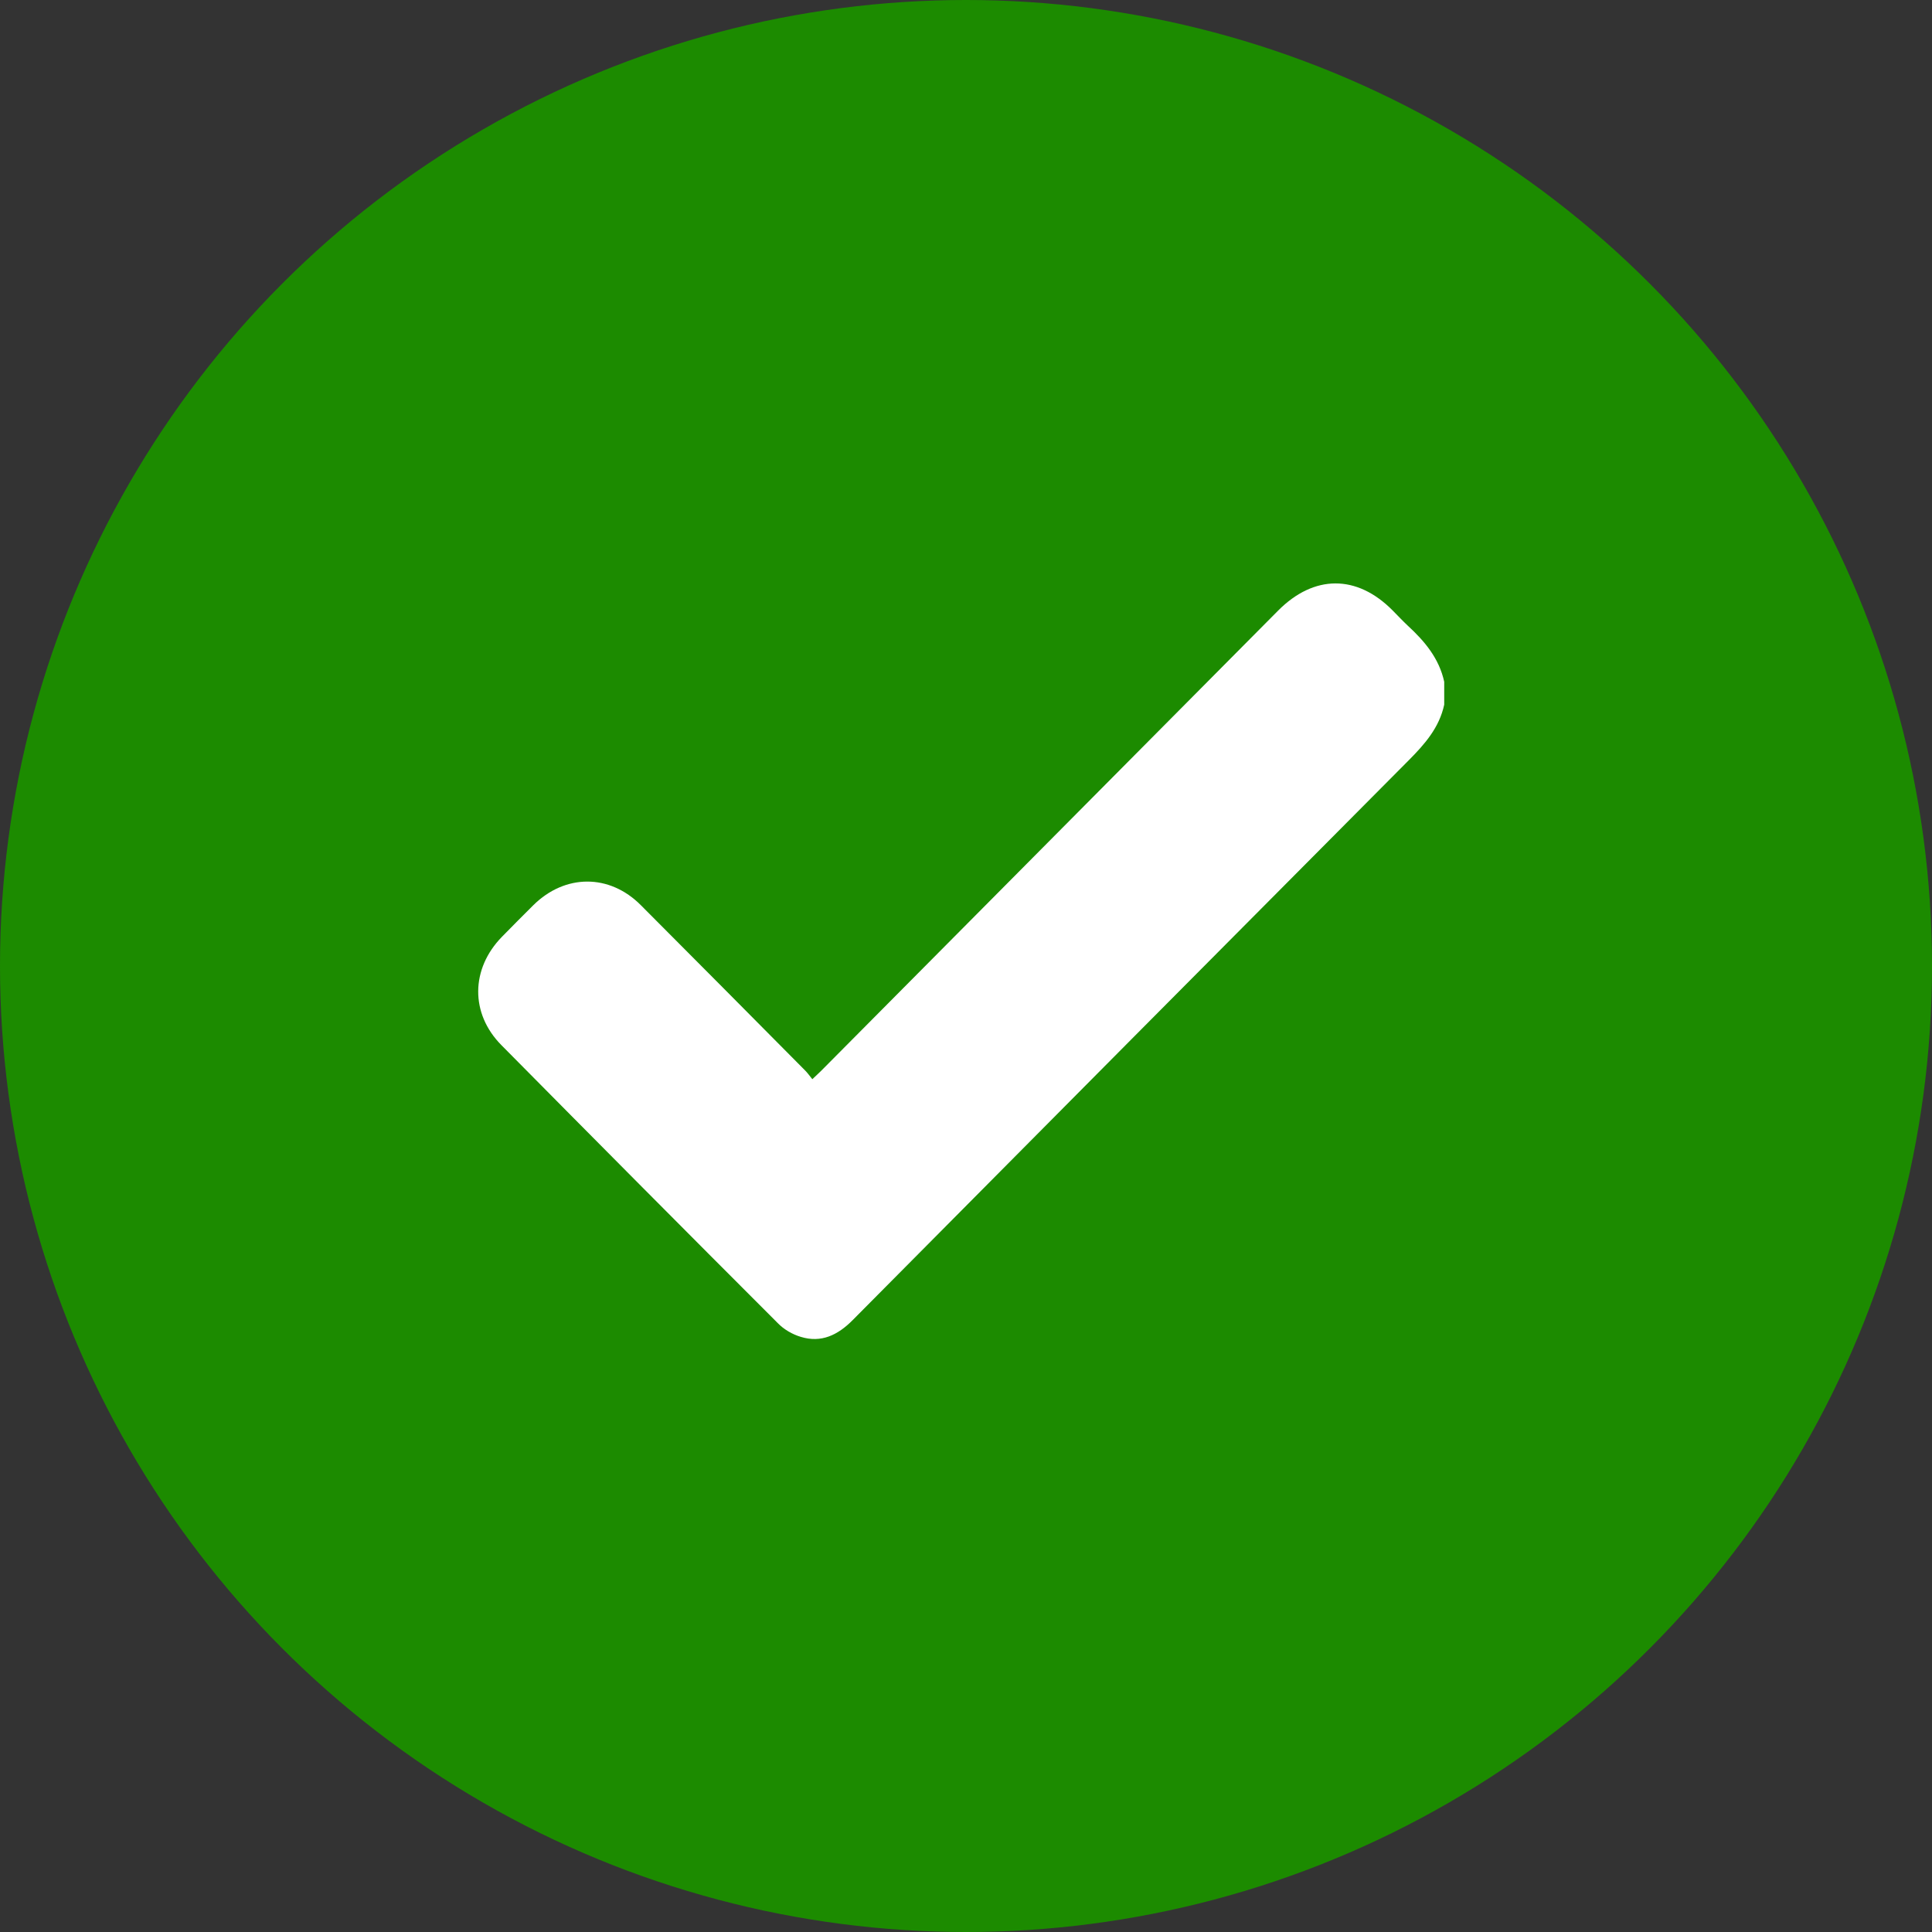 <svg width="78" height="78" viewBox="0 0 78 78" fill="none" xmlns="http://www.w3.org/2000/svg">
<rect x="0" y="0" width="78" height="78" fill="#333333" stroke="none"/>
<circle cx="39" cy="39" r="39" fill="#1C8B00"/>
<path d="M58.307 28.449C58.107 29.379 57.522 30.042 56.878 30.691C49.386 38.222 41.902 45.759 34.418 53.303C33.826 53.899 33.155 54.227 32.331 53.973C31.991 53.872 31.646 53.672 31.4 53.417C27.671 49.689 23.955 45.947 20.246 42.198C18.977 40.92 19.003 39.112 20.266 37.82C20.685 37.392 21.104 36.97 21.529 36.548C22.812 35.277 24.607 35.27 25.876 36.548C28.09 38.764 30.297 40.993 32.503 43.216C32.603 43.316 32.683 43.43 32.796 43.57C32.942 43.43 33.048 43.336 33.155 43.229C39.303 37.037 45.452 30.845 51.6 24.653C53.049 23.194 54.777 23.187 56.219 24.64C56.426 24.848 56.625 25.062 56.838 25.262C57.522 25.892 58.101 26.581 58.307 27.525V28.449Z" fill="white"/>
</svg>
